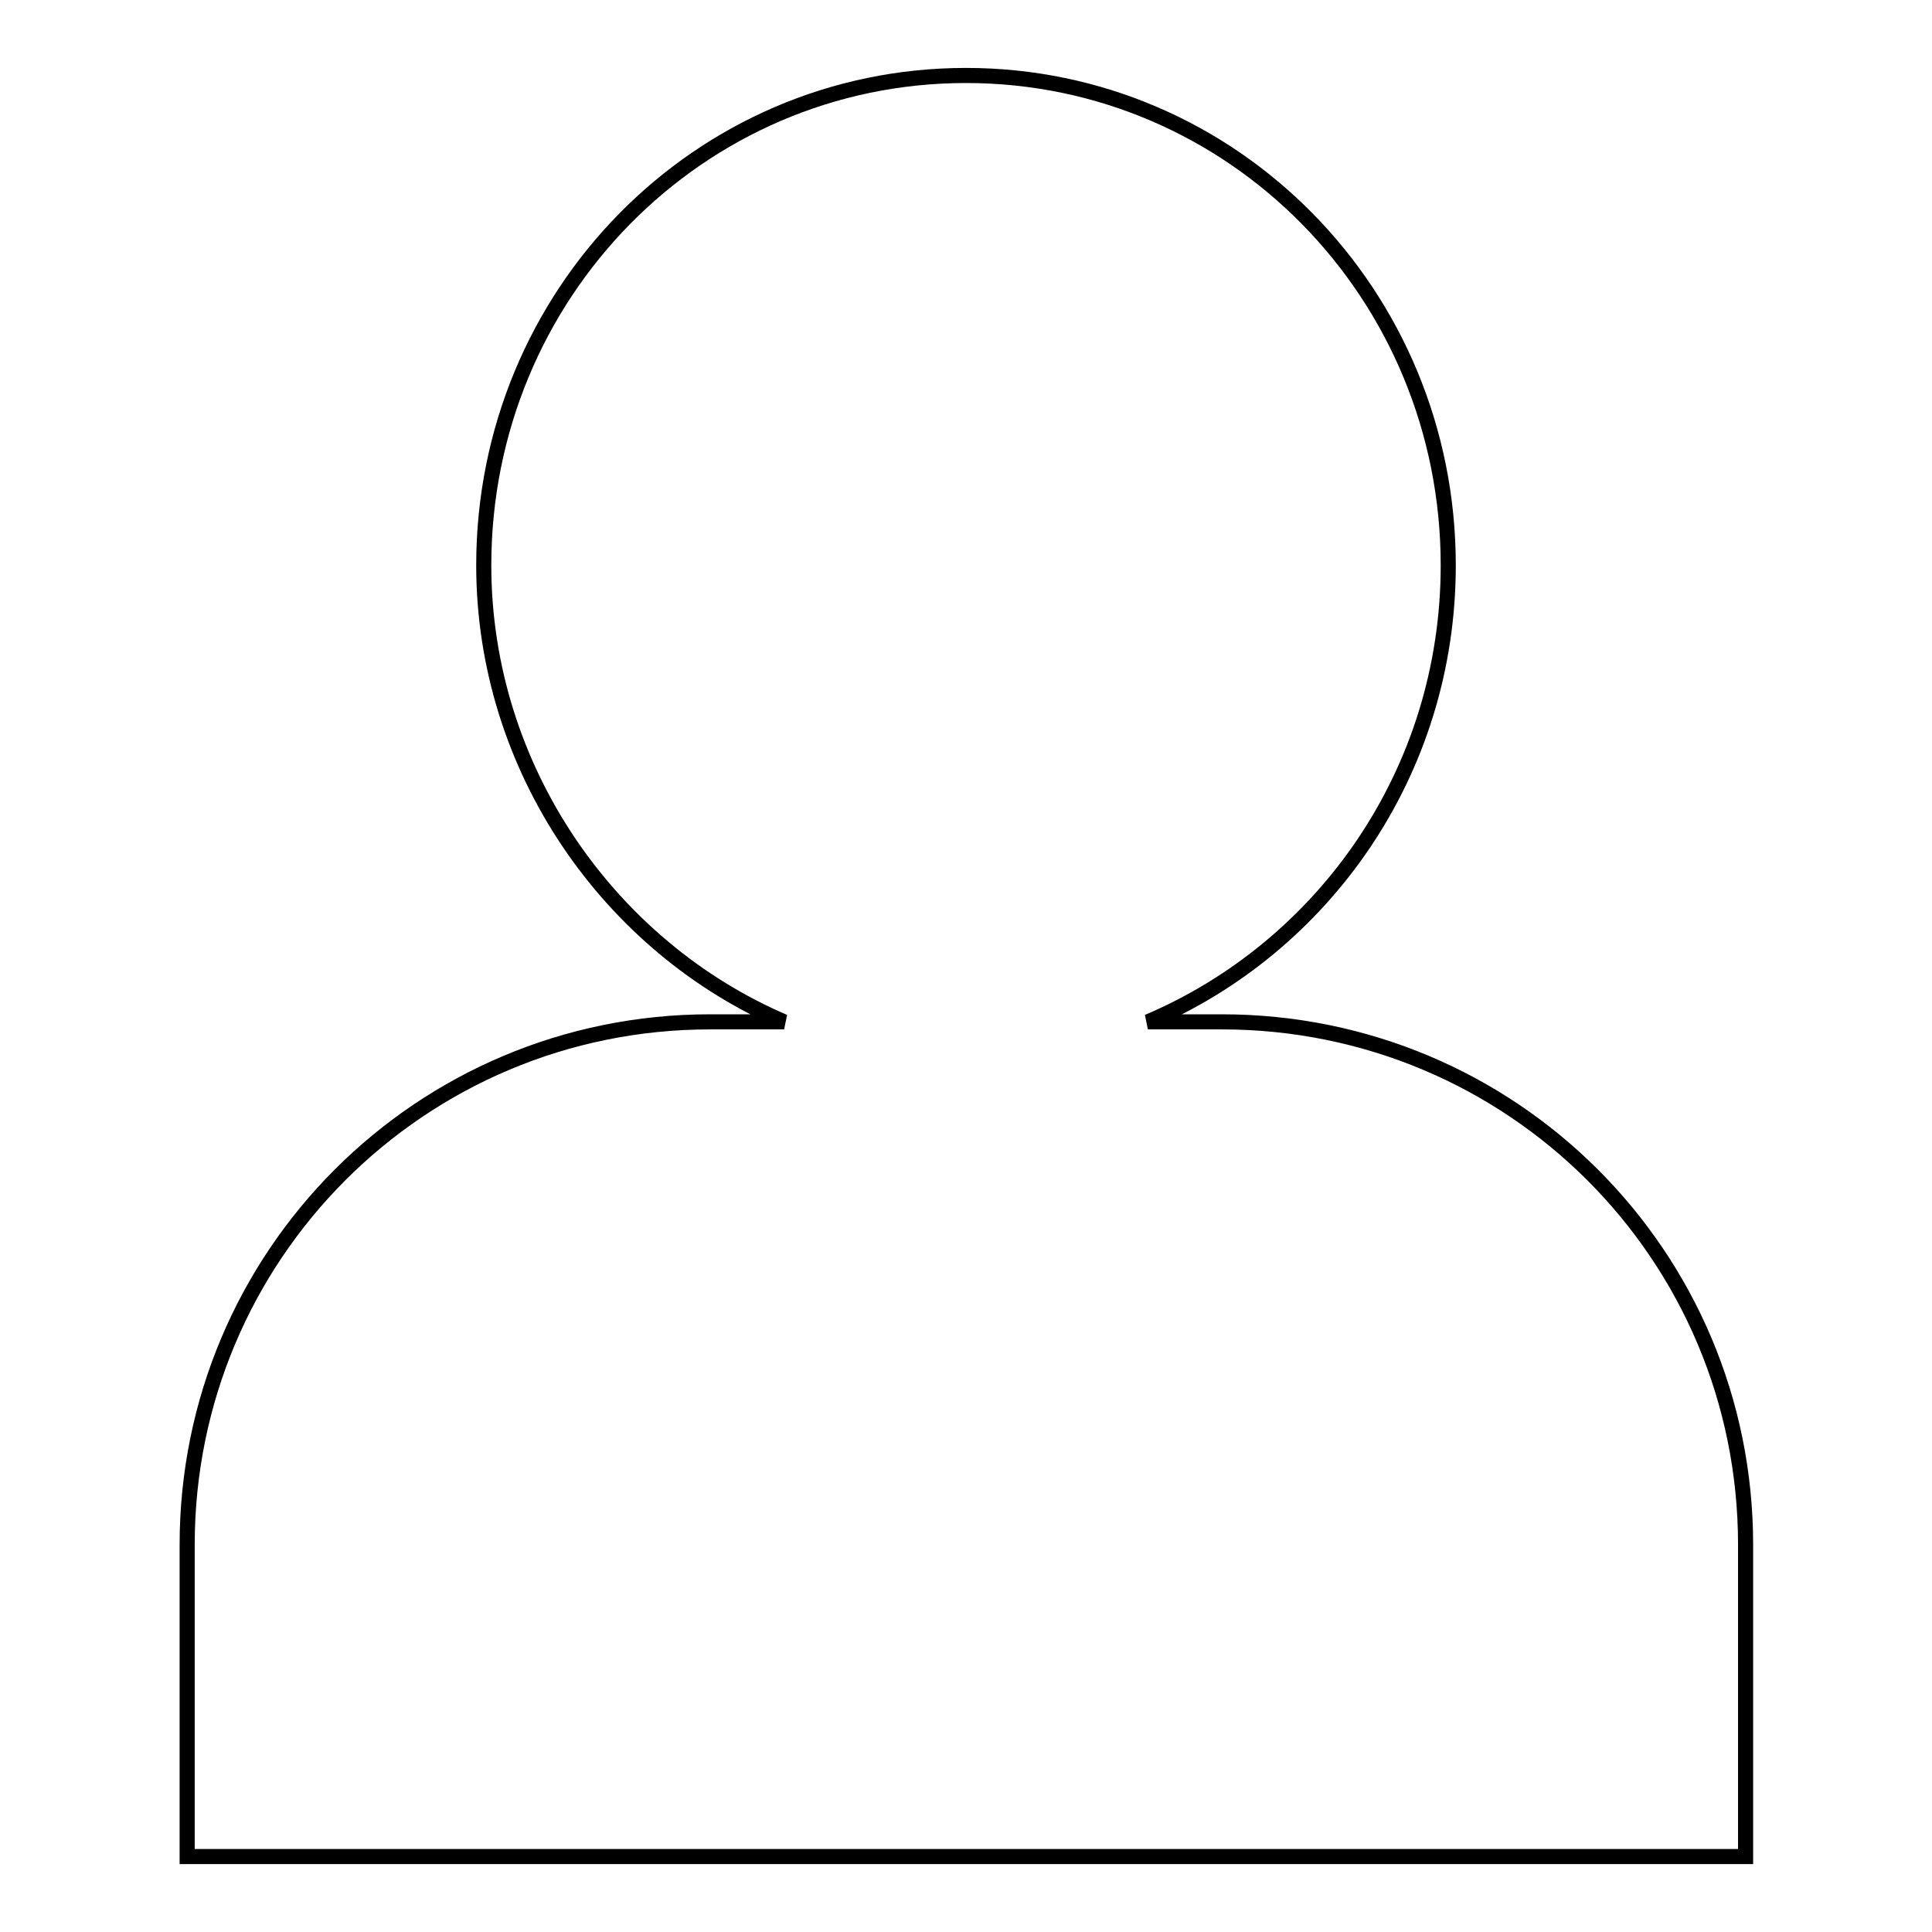 <?xml version="1.0" encoding="utf-8"?>
<!-- Svg Vector Icons : http://www.onlinewebfonts.com/icon -->
<!DOCTYPE svg PUBLIC "-//W3C//DTD SVG 1.1//EN" "http://www.w3.org/Graphics/SVG/1.1/DTD/svg11.dtd">
<svg version="1.1" xmlns="http://www.w3.org/2000/svg" xmlns:xlink="http://www.w3.org/1999/xlink" x="0px" y="0px" viewBox="0 0 256 256" enable-background="new 0 0 256 256" xml:space="preserve">
<g> <path stroke-width="2" fill-opacity="0" stroke="#000000"  d="M161.9,135.4h-9.8c23.1-9.8,39.8-32.9,39.8-60.5C191.9,39,163.4,10,128,10c-35.4,0-63.9,29-63.9,64.9 c0,27,16.7,50.6,39.8,60.5h-9.8c-38.4,0-69.3,31-69.3,69.3V246h206.5v-41.3C231.3,166.3,200.3,135.4,161.9,135.4z"/></g>
</svg>